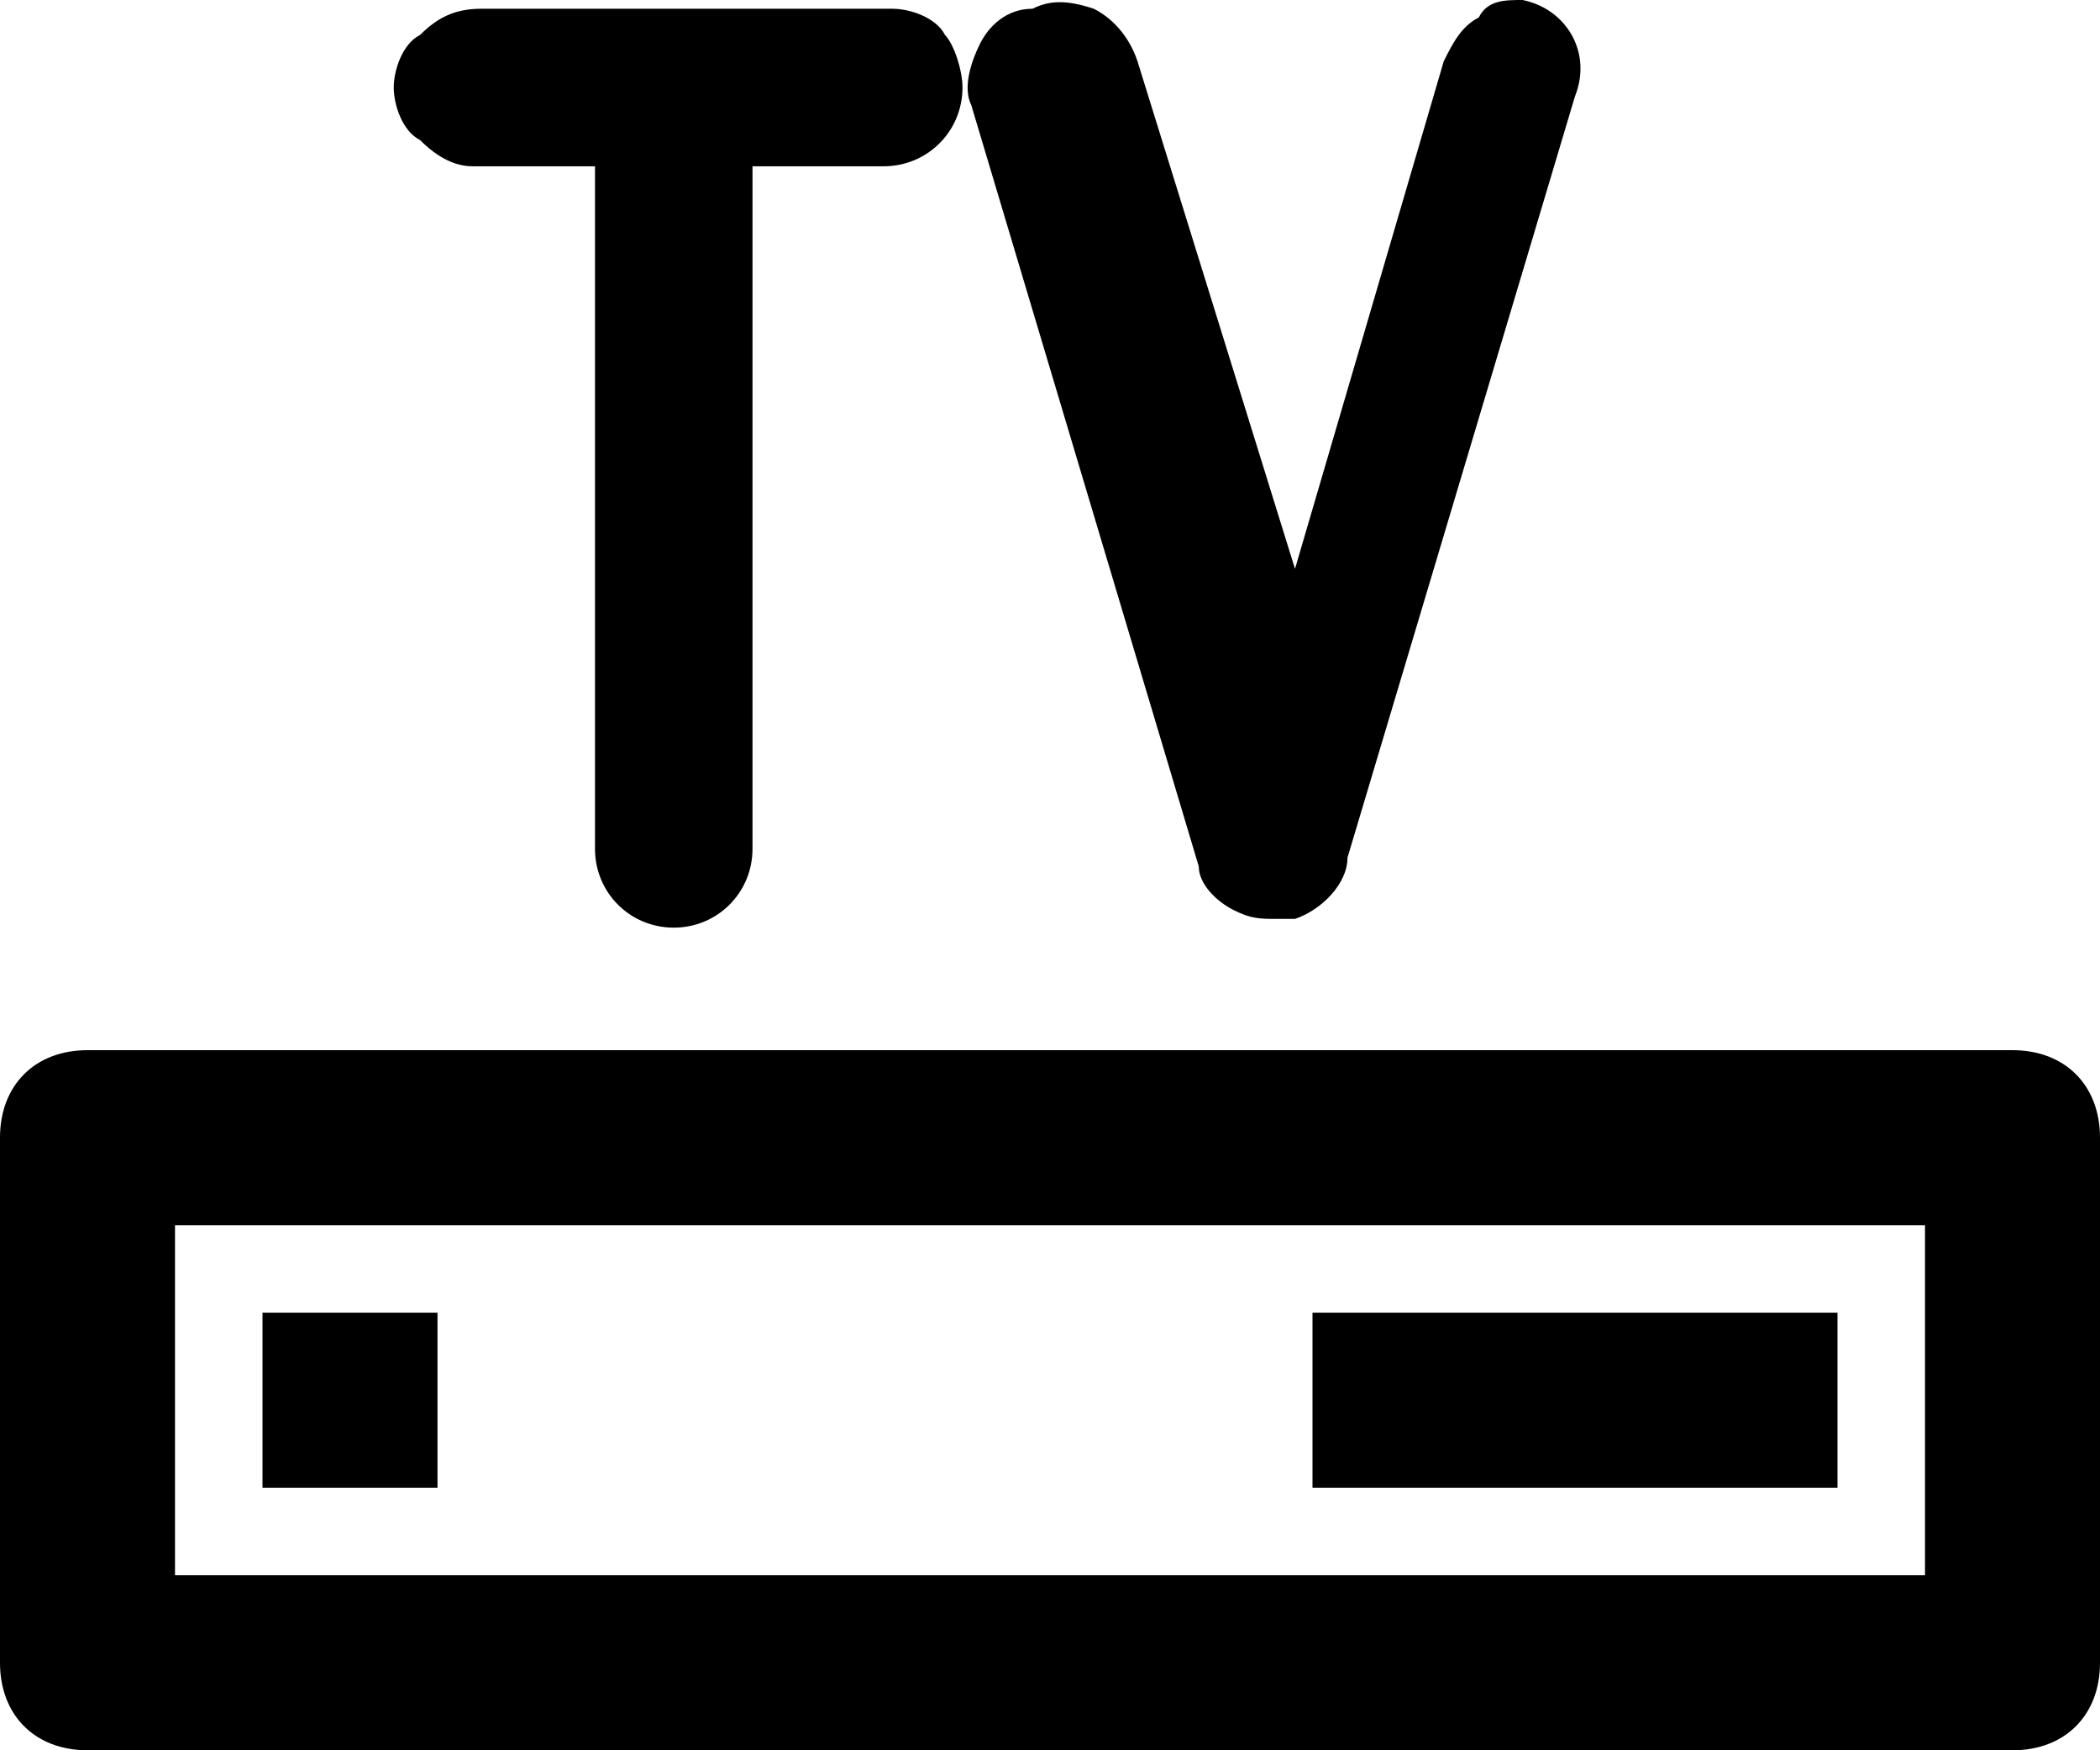 <?xml version="1.0" encoding="utf-8"?>
<!-- Generator: Adobe Illustrator 22.1.0, SVG Export Plug-In . SVG Version: 6.00 Build 0)  -->
<svg version="1.1" id="Слой_1" xmlns="http://www.w3.org/2000/svg" xmlns:xlink="http://www.w3.org/1999/xlink" x="0px" y="0px"
	 viewBox="0 0 24 20" style="enable-background:new 0 0 24 20;" xml:space="preserve">
<path d="M23,12H1c-0.6,0-1,0.4-1,1v6c0,0.6,0.4,1,1,1h22c0.6,0,1-0.4,1-1v-6C24,12.4,23.6,12,23,12z M22,18H2v-4h20V18z M21,17h-6
	v-2h6V17z M5,17H3v-2h2V17z M4.8,1.6C4.6,1.5,4.5,1.2,4.5,1l0,0c0-0.2,0.1-0.5,0.3-0.6C5,0.2,5.2,0.1,5.5,0.1h4.7
	c0.2,0,0.5,0.1,0.6,0.3C10.9,0.5,11,0.8,11,1l0,0l0,0c0,0.5-0.4,0.9-0.9,0.9H8.6v7.8c0,0.5-0.4,0.9-0.9,0.9s-0.9-0.4-0.9-0.9V1.9
	H5.4C5.2,1.9,5,1.8,4.8,1.6z M11.1,1.2c-0.1-0.2,0-0.5,0.1-0.7s0.3-0.4,0.6-0.4C12,0,12.2,0,12.5,0.1c0.2,0.1,0.4,0.3,0.5,0.6
	l1.8,5.8l1.7-5.8c0.1-0.2,0.2-0.4,0.4-0.5C17,0,17.2,0,17.4,0c0.5,0.1,0.8,0.6,0.6,1.1l-2.6,8.7c0,0.3-0.3,0.6-0.6,0.7
	c-0.1,0-0.2,0-0.2,0c-0.2,0-0.3,0-0.5-0.1s-0.4-0.3-0.4-0.5L11.1,1.2z"/>
</svg>
